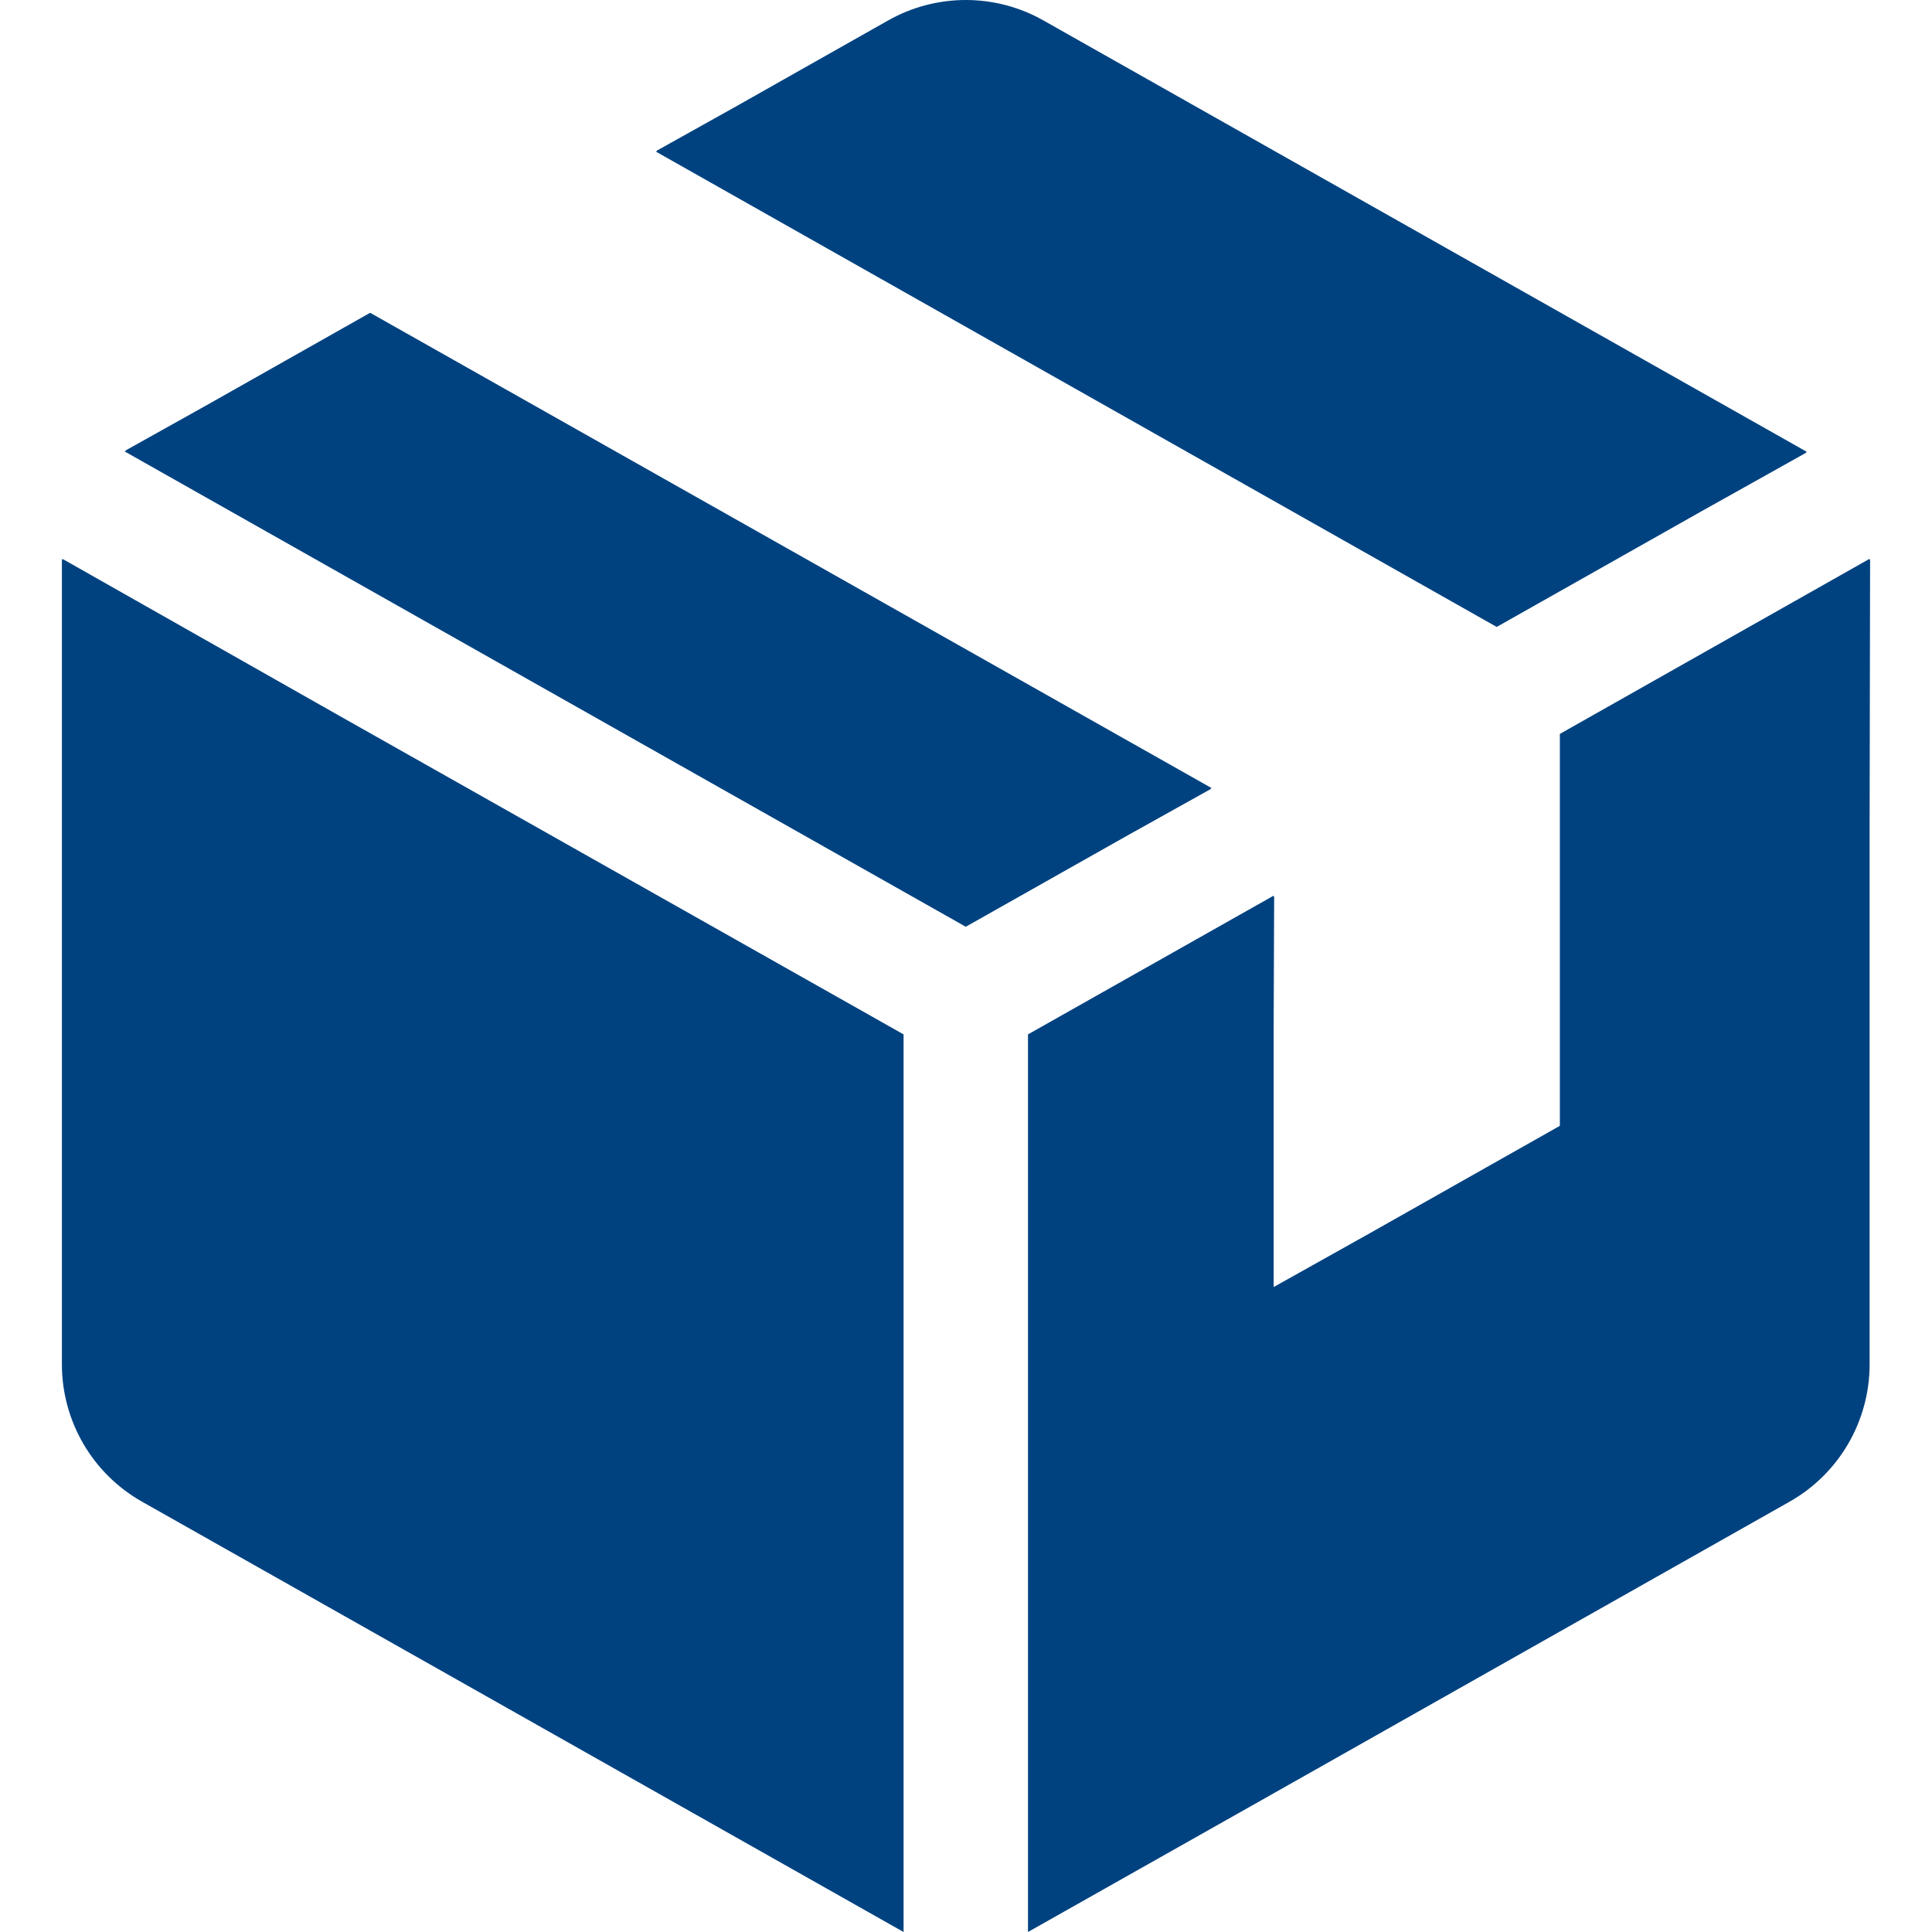 <svg width="48" height="48" viewBox="0 0 48 48" fill="none" xmlns="http://www.w3.org/2000/svg">
<g clip-path="url(#clip0_293_16159)">
<path d="M1.562 13.891V13.904L1.538 13.891V33.898C1.538 35.311 2.299 36.614 3.529 37.309L22.449 48V25.699L8.43 17.783L1.562 13.891Z" fill="#004280"/>
<path d="M30.088 19.599L30.075 19.592L30.099 19.578L9.196 7.771L5.219 10.019L3.111 11.197L3.123 11.204L3.099 11.217L23.994 23.025L27.962 20.785L30.088 19.599Z" fill="#004280"/>
<path d="M37.185 15.576L42.27 12.704L44.878 11.245L44.866 11.238L44.889 11.225L25.922 0.507C24.726 -0.169 23.263 -0.169 22.067 0.507L18.258 2.66L16.309 3.748L16.321 3.755L16.298 3.768L37.185 15.576Z" fill="#004280"/>
<path d="M46.462 13.904L46.45 13.91V13.883L38.754 18.234V27.971L34.022 30.645L31.644 31.976V25.432L31.656 22.273L31.644 22.279V22.252L25.54 25.699V48L31.644 44.554L38.754 40.535L44.46 37.31C45.69 36.614 46.45 35.311 46.45 33.898V20.487L46.462 13.904Z" fill="#004280"/>
</g>
<defs>
<clipPath id="clip0_293_16159">
<rect width="48" height="48" fill="white"/>
</clipPath>
</defs>
</svg>
